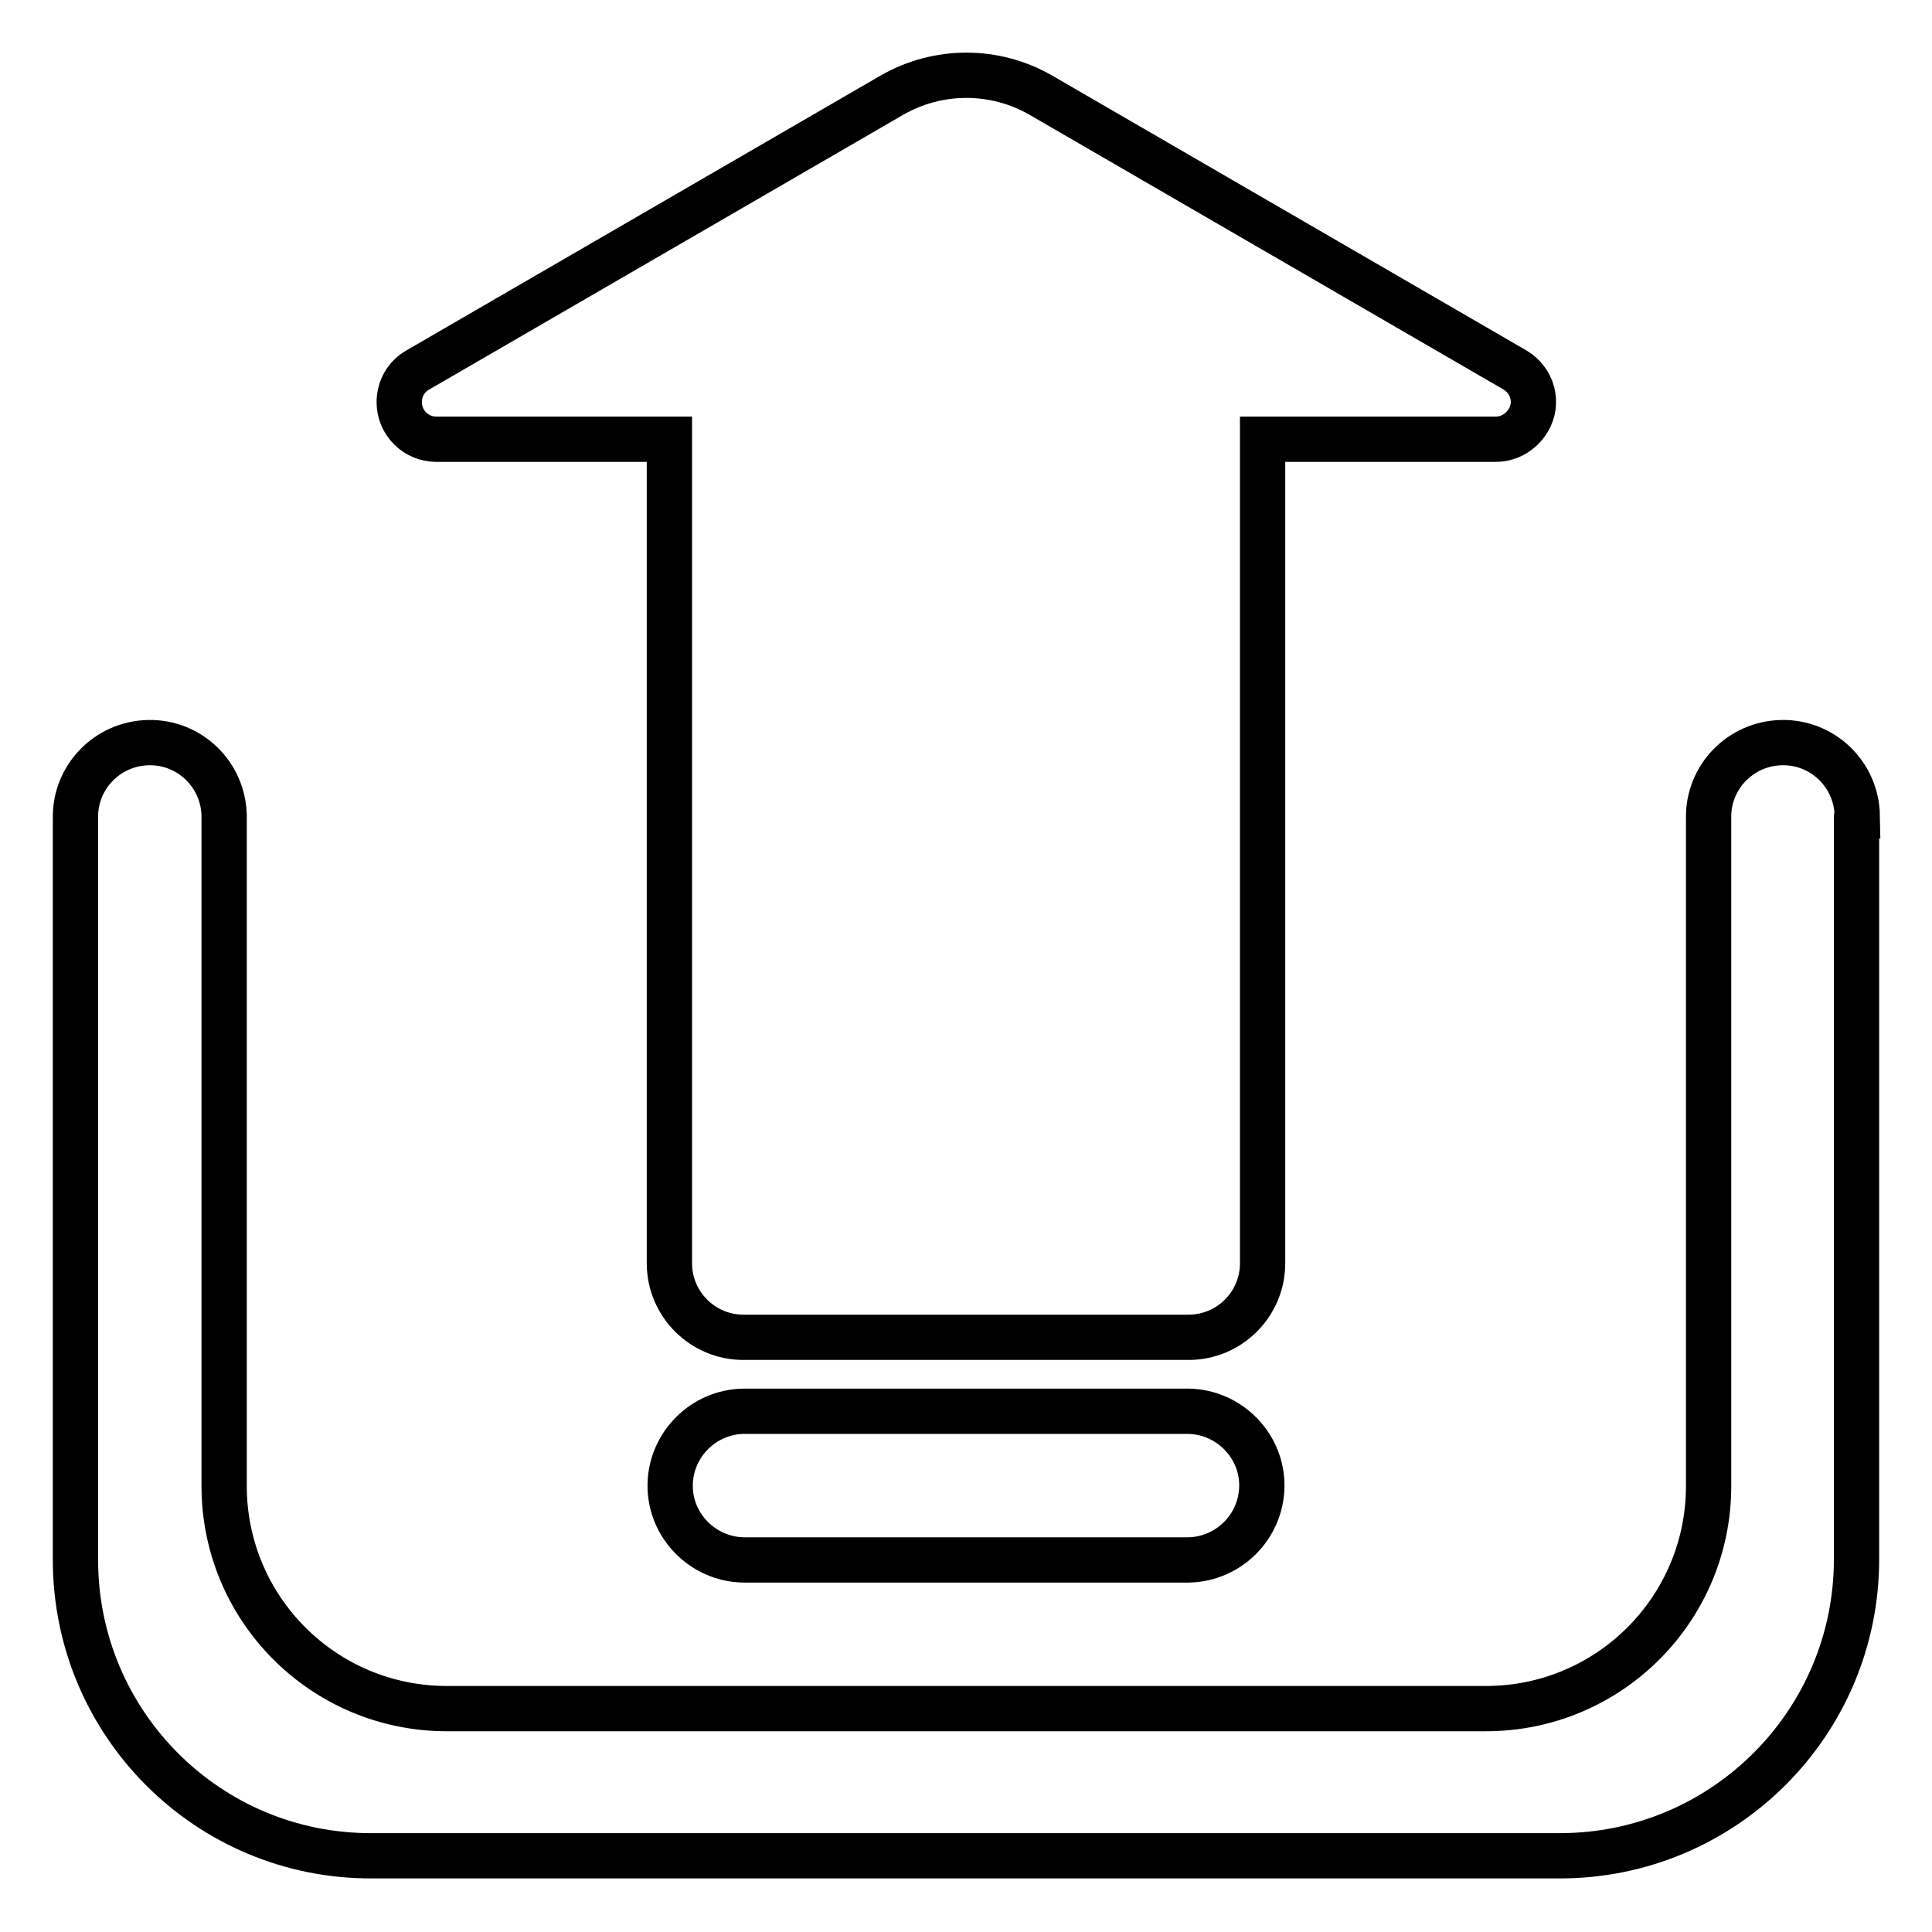<?xml version="1.0" encoding="utf-8"?>
<!-- Svg Vector Icons : http://www.onlinewebfonts.com/icon -->
<!DOCTYPE svg PUBLIC "-//W3C//DTD SVG 1.1//EN" "http://www.w3.org/Graphics/SVG/1.1/DTD/svg11.dtd">
<svg version="1.1" xmlns="http://www.w3.org/2000/svg" xmlns:xlink="http://www.w3.org/1999/xlink" x="0px" y="0px" viewBox="0 0 256 256" enable-background="new 0 0 256 256" xml:space="preserve">
<g> <path stroke-width="6" fill-opacity="0" stroke="#000000"  d="M98.5,187h59c5.4,0.1,9.8,4.6,9.7,10c-0.1,5.3-4.4,9.6-9.7,9.7h-59c-5.4-0.1-9.8-4.6-9.7-10 C88.9,191.4,93.2,187.1,98.5,187z M246,108.3v98.3c0,21.7-17.6,39.3-39.3,39.3H49.3C27.6,246,10,228.4,10,206.7v-98.3 c-0.1-5.4,4.2-9.9,9.7-10c5.4-0.1,9.9,4.2,10,9.7c0,0.1,0,0.2,0,0.3v88.5c0,16.3,13.2,29.5,29.5,29.5l0,0h137.7 c16.3,0,29.5-13.2,29.5-29.5v-88.5c-0.1-5.4,4.2-9.9,9.7-10c5.4-0.1,9.9,4.2,10,9.7C246,108.1,246,108.2,246,108.3L246,108.3z  M167.3,58.2v109.2c0,5.4-4.4,9.8-9.8,9.8h-59c-5.4,0-9.8-4.4-9.8-9.8V58.2H57.8c-2.7,0-4.9-2.2-4.9-4.9c0-1.8,0.9-3.4,2.5-4.3 l62.8-36.4c6.1-3.5,13.6-3.5,19.7,0L200.7,49c2.4,1.4,3.2,4.4,1.8,6.7c-0.9,1.5-2.5,2.5-4.3,2.5H167.3z"/></g>
</svg>
